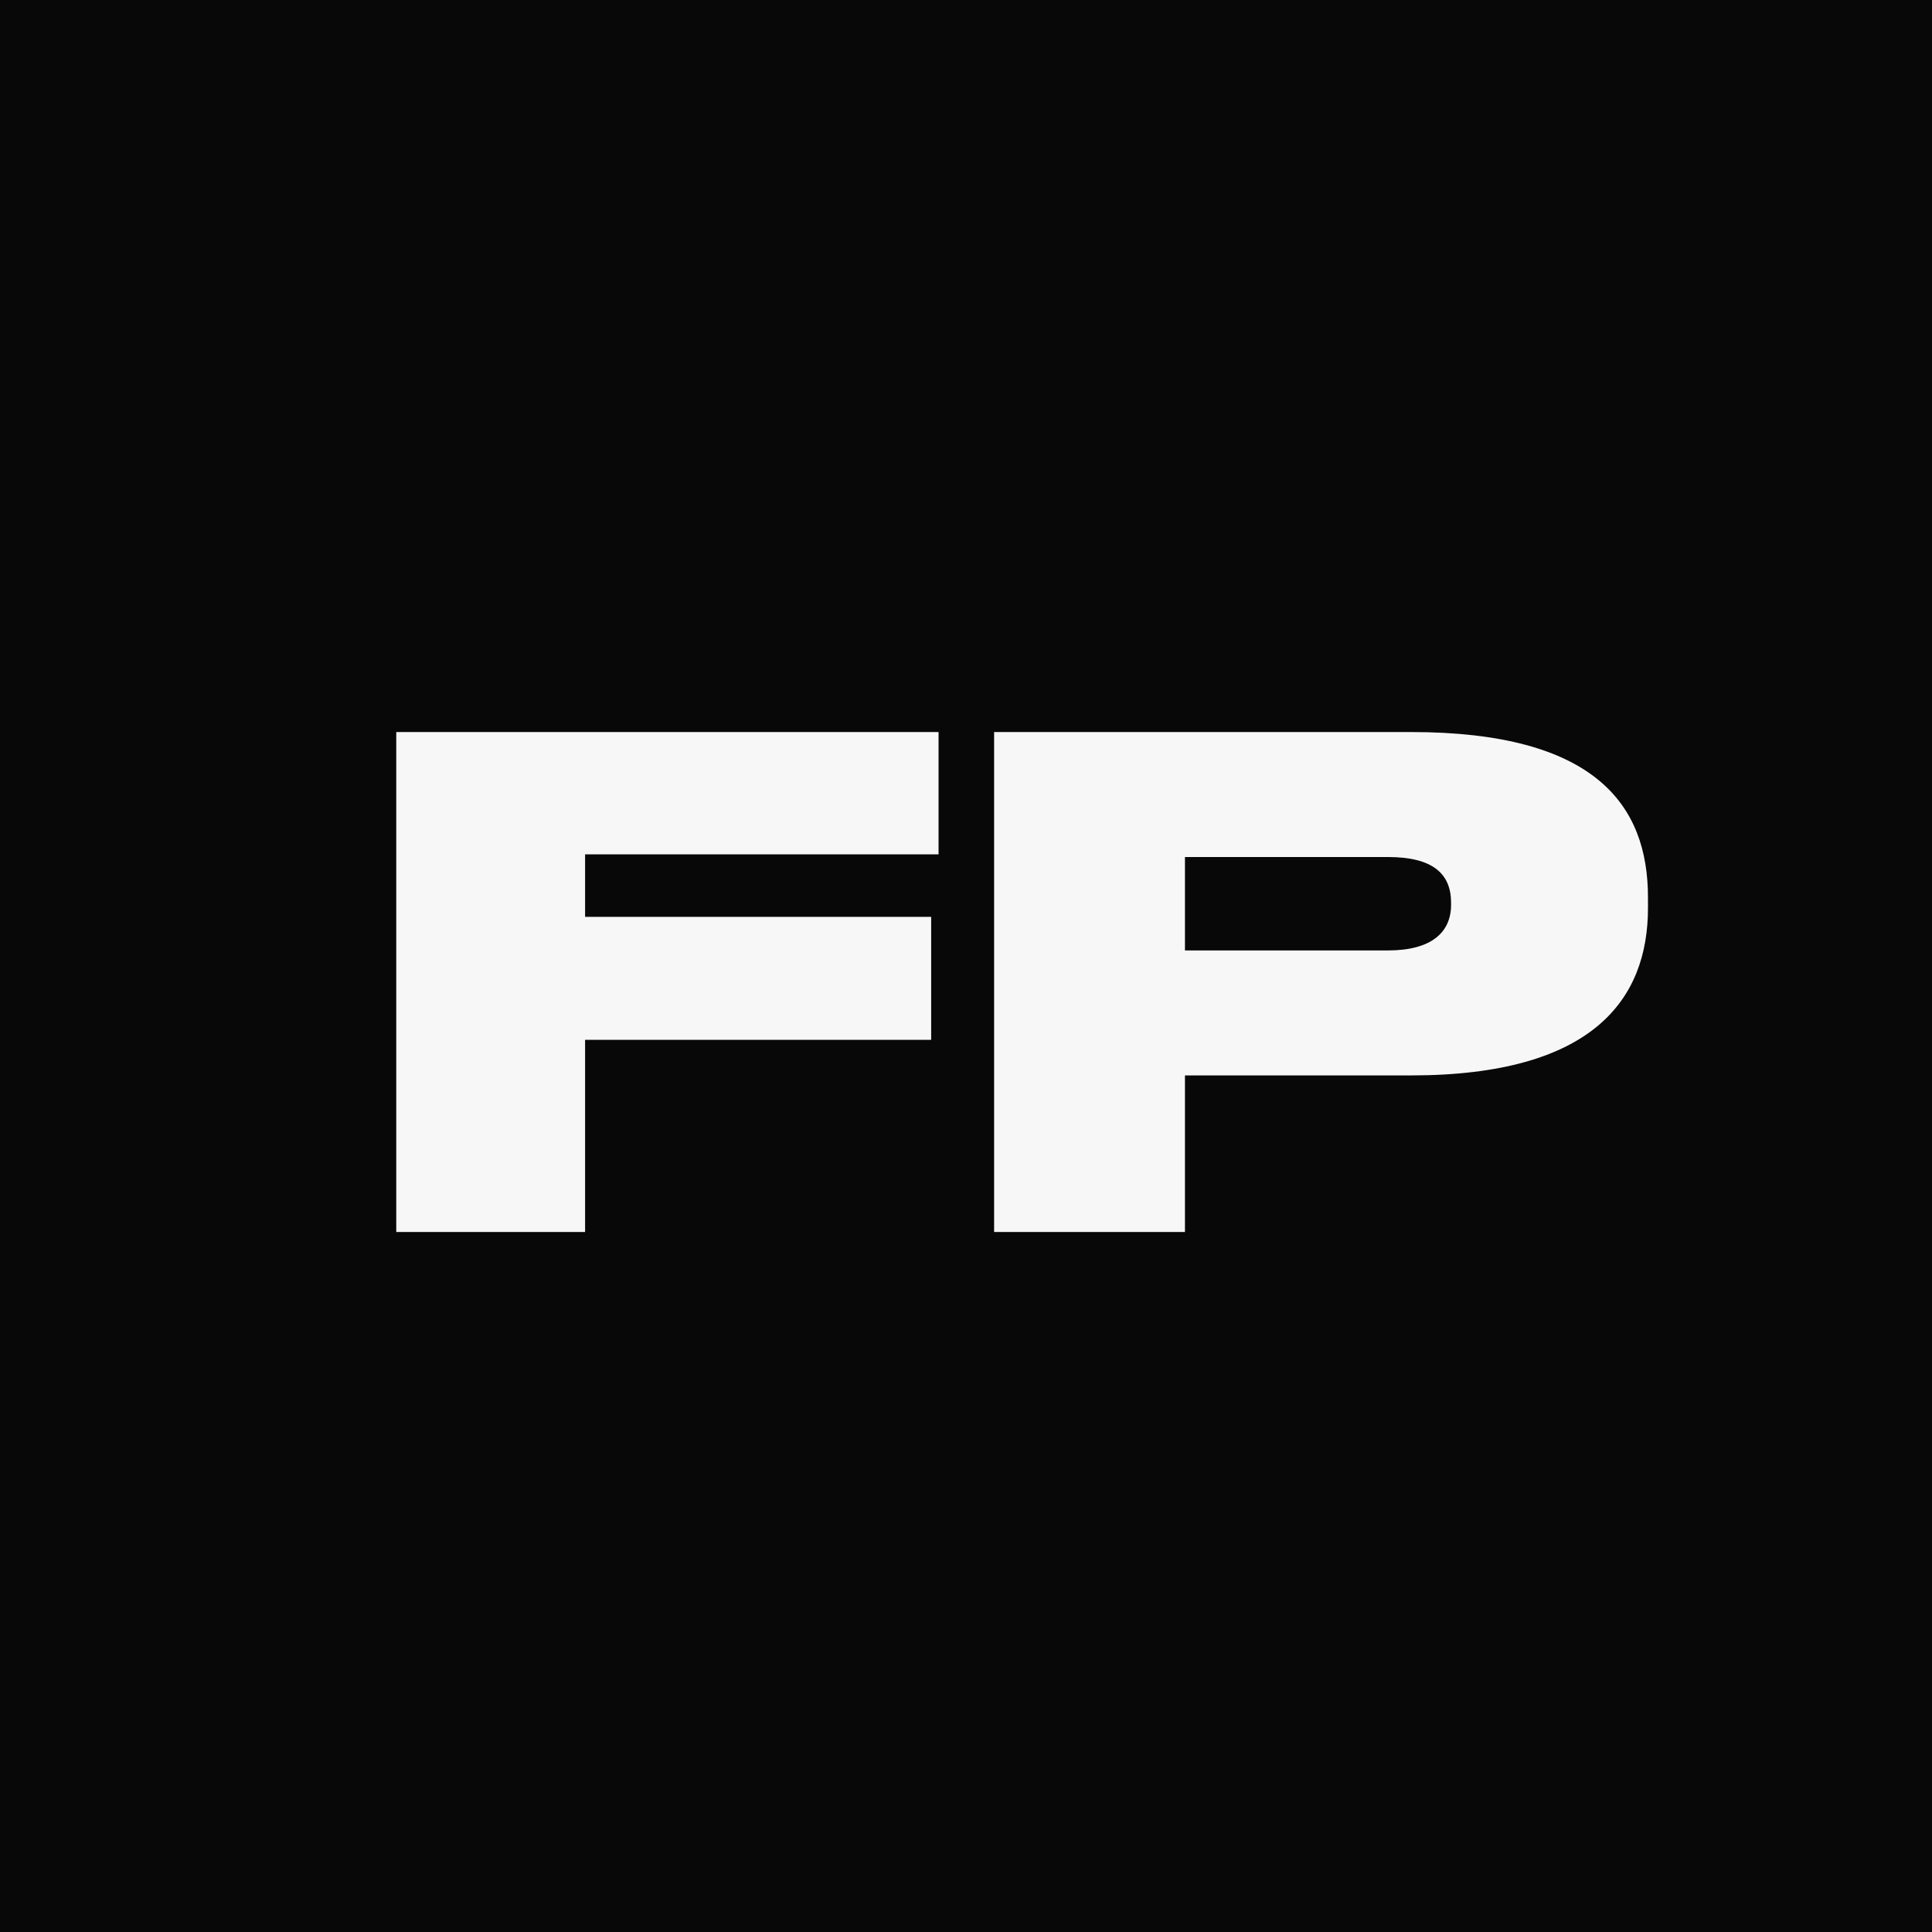<?xml version="1.0" encoding="UTF-8"?> <svg xmlns="http://www.w3.org/2000/svg" width="69" height="69" viewBox="0 0 69 69" fill="none"><path d="M0 0H69V69H0V0Z" fill="#080808"></path><path d="M14.152 26.144H33.52V30.512H20.896V32.744H33.256V37.136H20.896V44H14.152V26.144ZM50.384 38.408H42.32V44H35.504V26.144H50.384C56.984 26.144 58.856 28.76 58.856 32.048V32.432C58.856 35.672 56.912 38.408 50.384 38.408ZM42.32 30.608V33.944H49.568C51.128 33.944 51.824 33.296 51.824 32.312V32.24C51.824 31.208 51.176 30.608 49.568 30.608H42.32Z" fill="#F7F7F7"></path></svg> 
